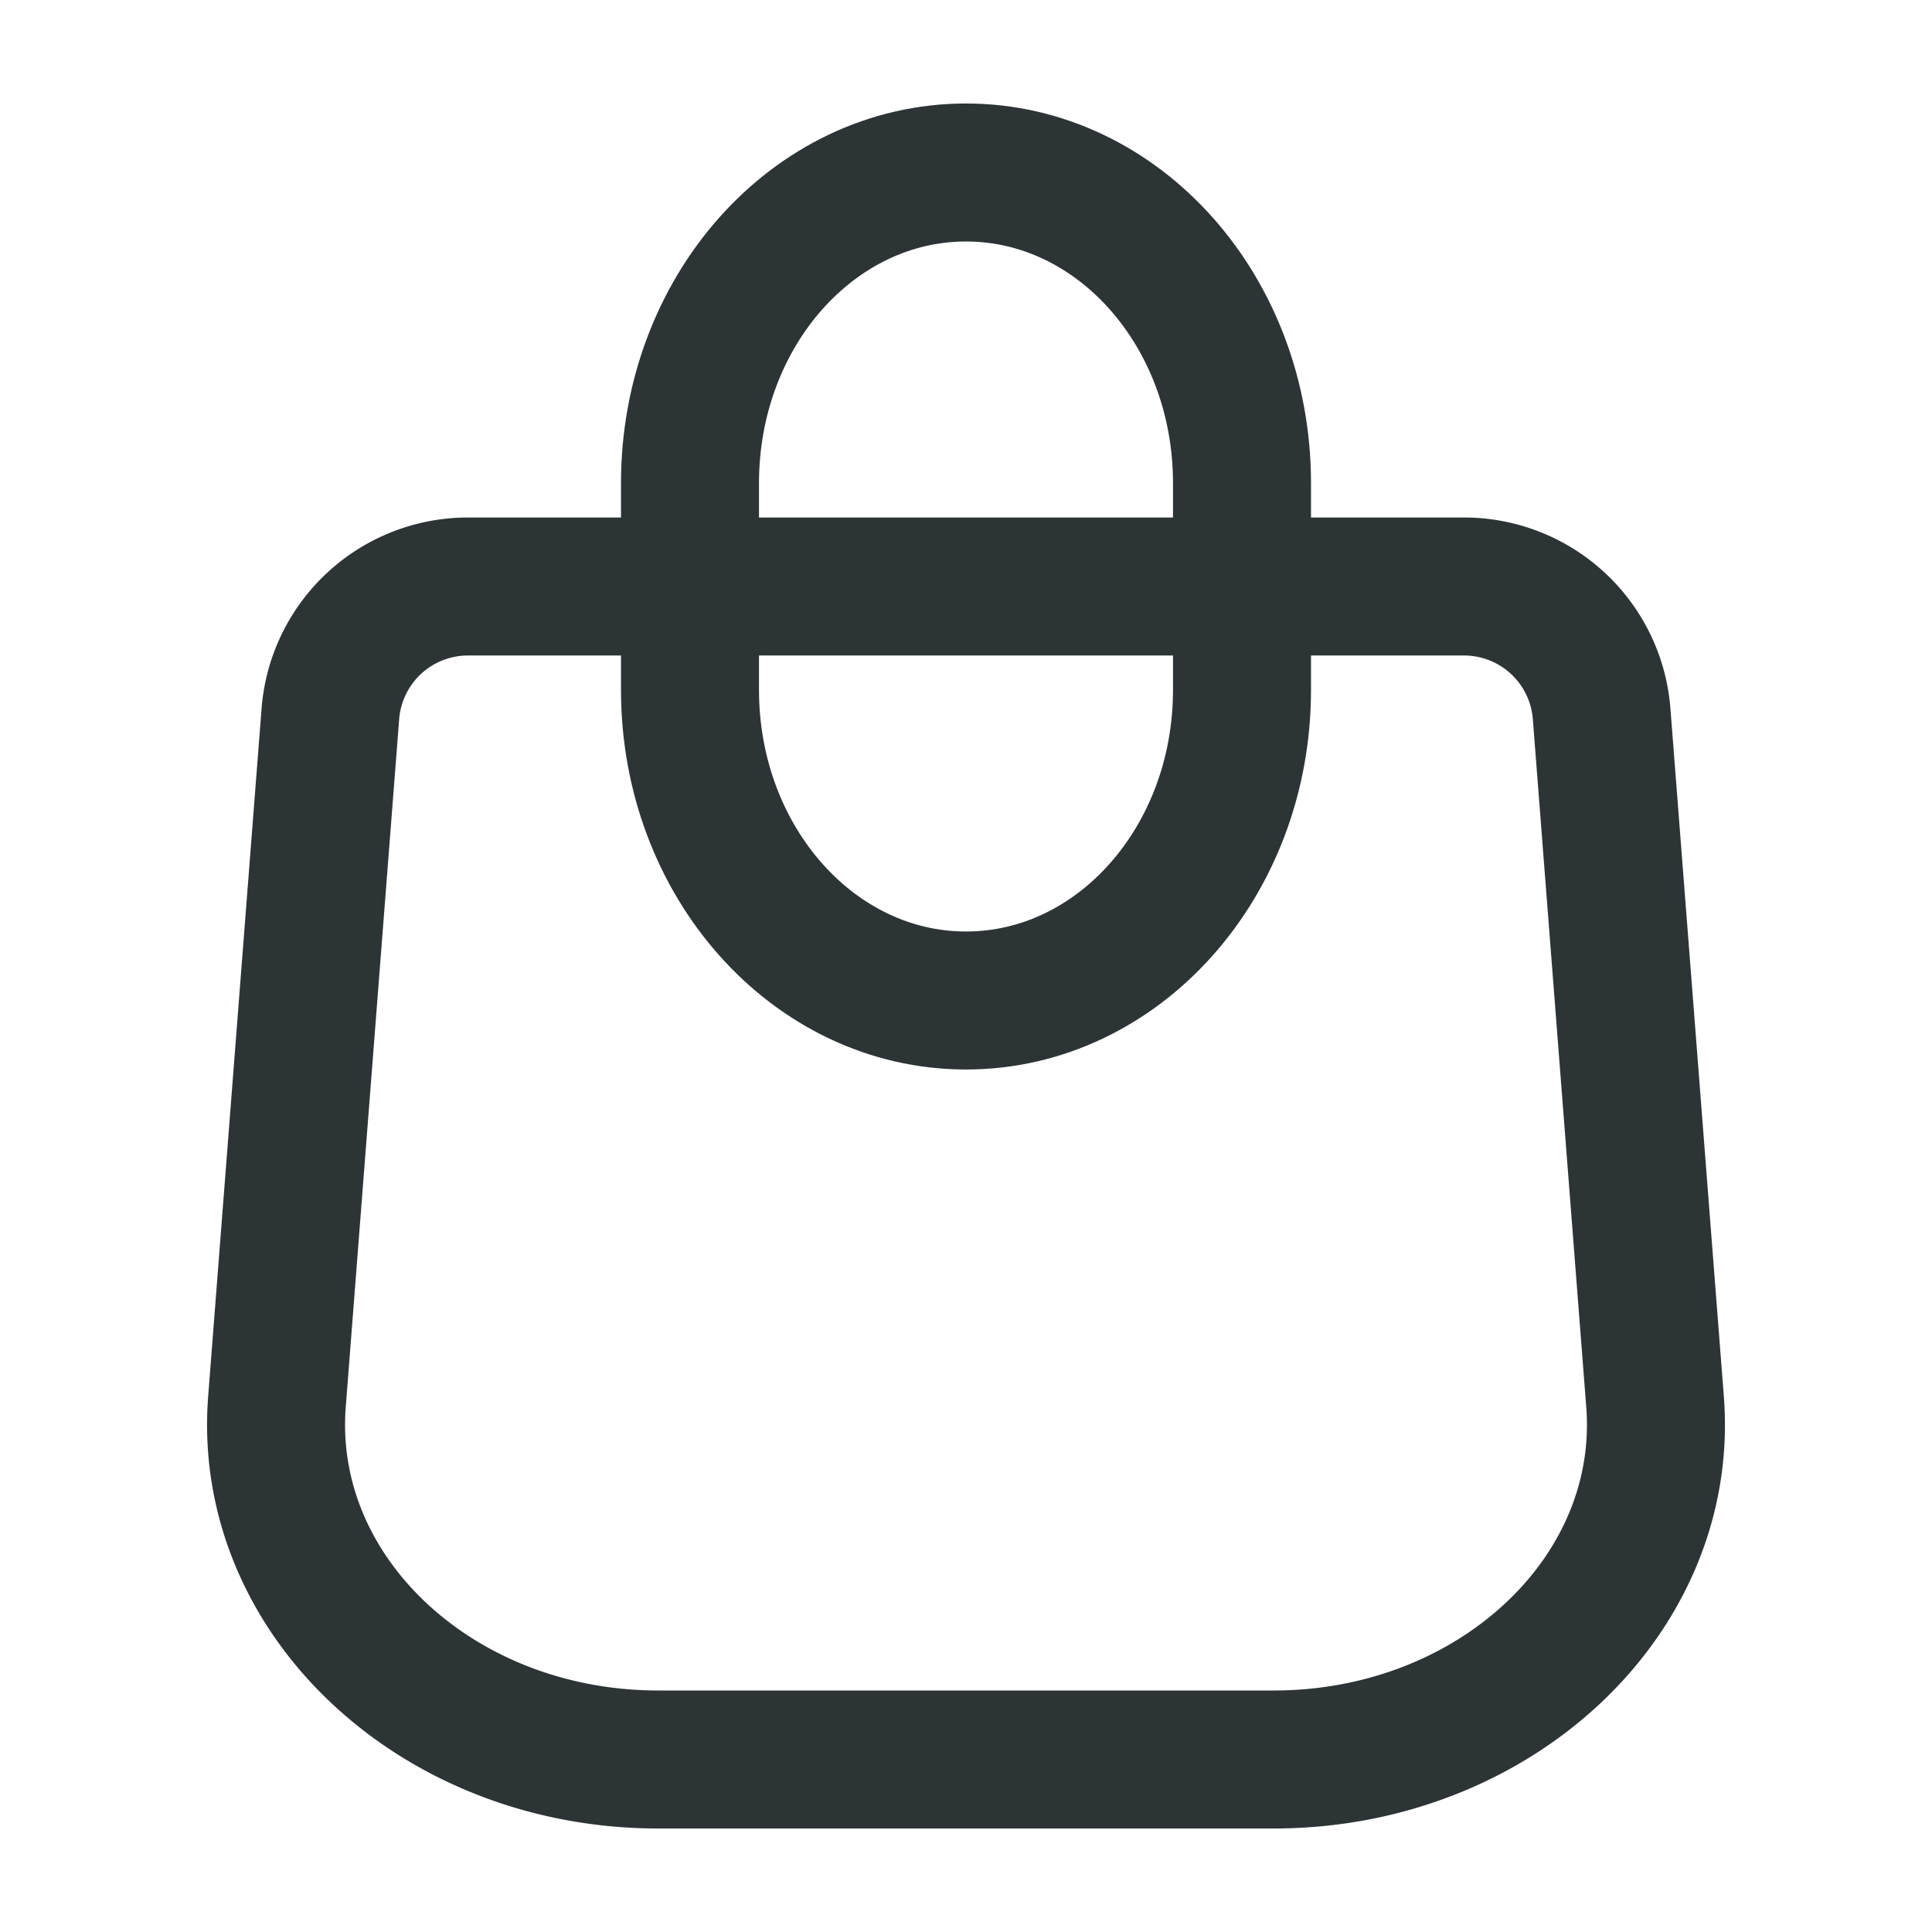 <svg xmlns="http://www.w3.org/2000/svg" viewBox="0 0 14 14" focusable="false" aria-hidden="true" fill="none" stroke="#2d3436"><path d="m2.007 10.156.387-4.983a1 1 0 0 1 .997-.923h7.218a1 1 0 0 1 .997.923l.387 4.983c.11 1.403-1.16 2.594-2.764 2.594H4.771c-1.605 0-2.873-1.19-2.764-2.594" style="user-select: auto;"/><path d="M5 3.5c0-1.243.895-2.25 2-2.25S9 2.257 9 3.5V5c0 1.243-.895 2.25-2 2.25S5 6.243 5 5z" style="user-select: auto;"/></svg>
